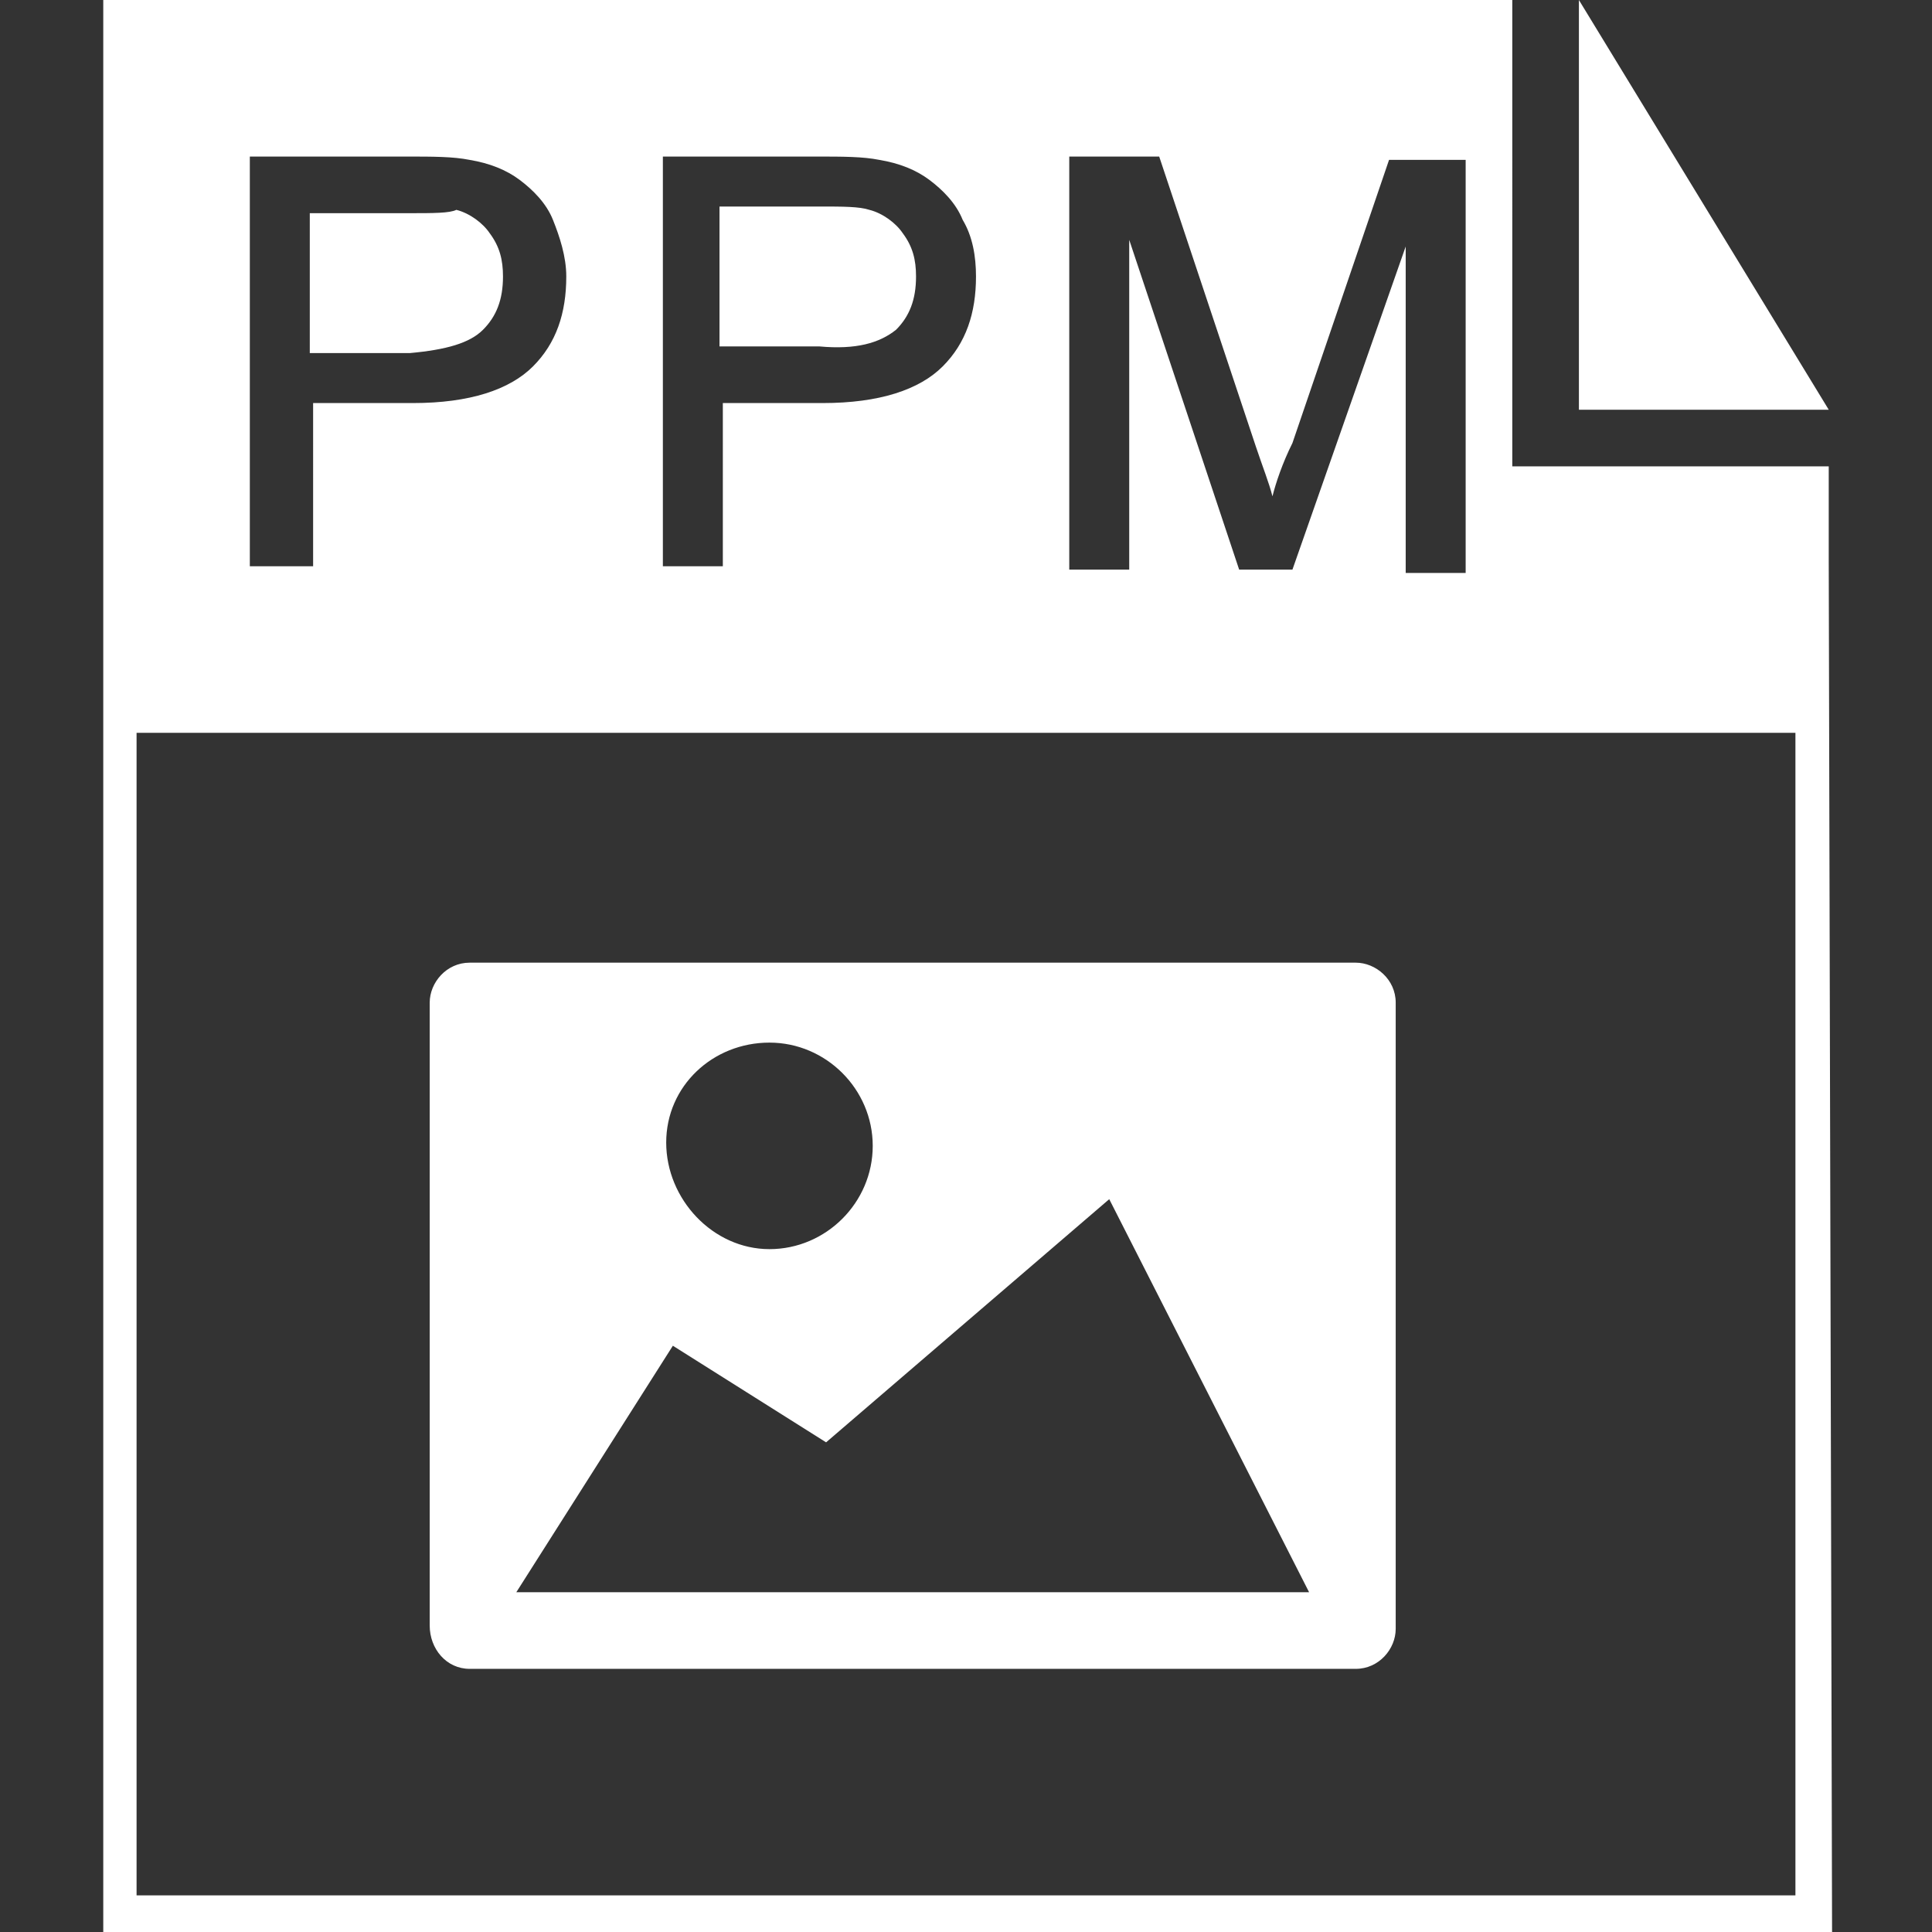 <?xml version="1.0" standalone="no"?><!DOCTYPE svg PUBLIC "-//W3C//DTD SVG 1.1//EN" "http://www.w3.org/Graphics/SVG/1.1/DTD/svg11.dtd"><svg t="1579162600656" class="icon" viewBox="0 0 1024 1024" version="1.1" xmlns="http://www.w3.org/2000/svg" p-id="60199" xmlns:xlink="http://www.w3.org/1999/xlink" width="100" height="100"><rect x="0" y="0" width="1024" height="1024" fill="#333333" stroke="none"/><defs><style type="text/css"></style></defs><path d="M836.855 0v217.159h132.414zM256 174.786c7.062-7.062 10.593-15.89 10.593-28.248 0-8.828-1.766-15.89-7.062-22.952-3.531-5.297-10.593-10.593-17.655-12.359-3.531 1.766-12.359 1.766-24.717 1.766h-52.966v74.152h52.966c19.421-1.766 31.779-5.297 38.841-12.359zM474.924 174.786c7.062-7.062 10.593-15.89 10.593-28.248 0-8.828-1.766-15.89-7.062-22.952-3.531-5.297-10.593-10.593-17.655-12.359-5.297-1.766-14.124-1.766-26.483-1.766h-52.966v74.152h52.966c19.421 1.766 31.779-1.766 40.607-8.828z" fill="#ffffff" p-id="60200"></path><path d="M969.269 296.607V247.172h-167.724V0H54.731v1024H971.034l-1.766-727.393zM568.497 82.979h45.903l51.2 153.6c3.531 10.593 7.062 19.421 8.828 26.483 1.766-7.062 5.297-17.655 10.593-28.248l51.2-150.069H776.828v218.924h-31.779V130.648l-60.028 171.255h-28.248l-58.262-174.786v174.786h-31.779V82.979z m-218.924 0h82.979c14.124 0 24.717 0 33.545 1.766 10.593 1.766 19.421 5.297 26.483 10.593 7.062 5.297 14.124 12.359 17.655 21.186 5.297 8.828 7.062 19.421 7.062 30.014 0 19.421-5.297 35.31-17.655 47.669-12.359 12.359-33.545 19.421-63.559 19.421h-52.966V300.138h-31.779V82.979z m-217.159 0h82.979c14.124 0 24.717 0 33.545 1.766 10.593 1.766 19.421 5.297 26.483 10.593 7.062 5.297 14.124 12.359 17.655 21.186 3.531 8.828 7.062 19.421 7.062 30.014 0 19.421-5.297 35.31-17.655 47.669-12.359 12.359-33.545 19.421-63.559 19.421h-52.966V300.138H132.414V82.979z m819.2 921.6H72.386V388.414h879.228v616.166z" fill="#ffffff" p-id="60201"></path><path d="M248.938 884.524h469.628c12.359 0 21.186-10.593 21.186-21.186V531.421c0-12.359-10.593-21.186-21.186-21.186H248.938c-12.359 0-21.186 10.593-21.186 21.186v330.152c0 12.359 8.828 22.952 21.186 22.952z m158.897-331.917c30.014 0 54.731 24.717 54.731 54.731s-24.717 54.731-54.731 54.731S353.103 635.586 353.103 605.572s24.717-52.966 54.731-52.966z m-51.2 160.662l81.214 51.2 150.069-128.883 105.931 208.331H273.655l82.979-130.648z" fill="#ffffff" p-id="60202"></path></svg>